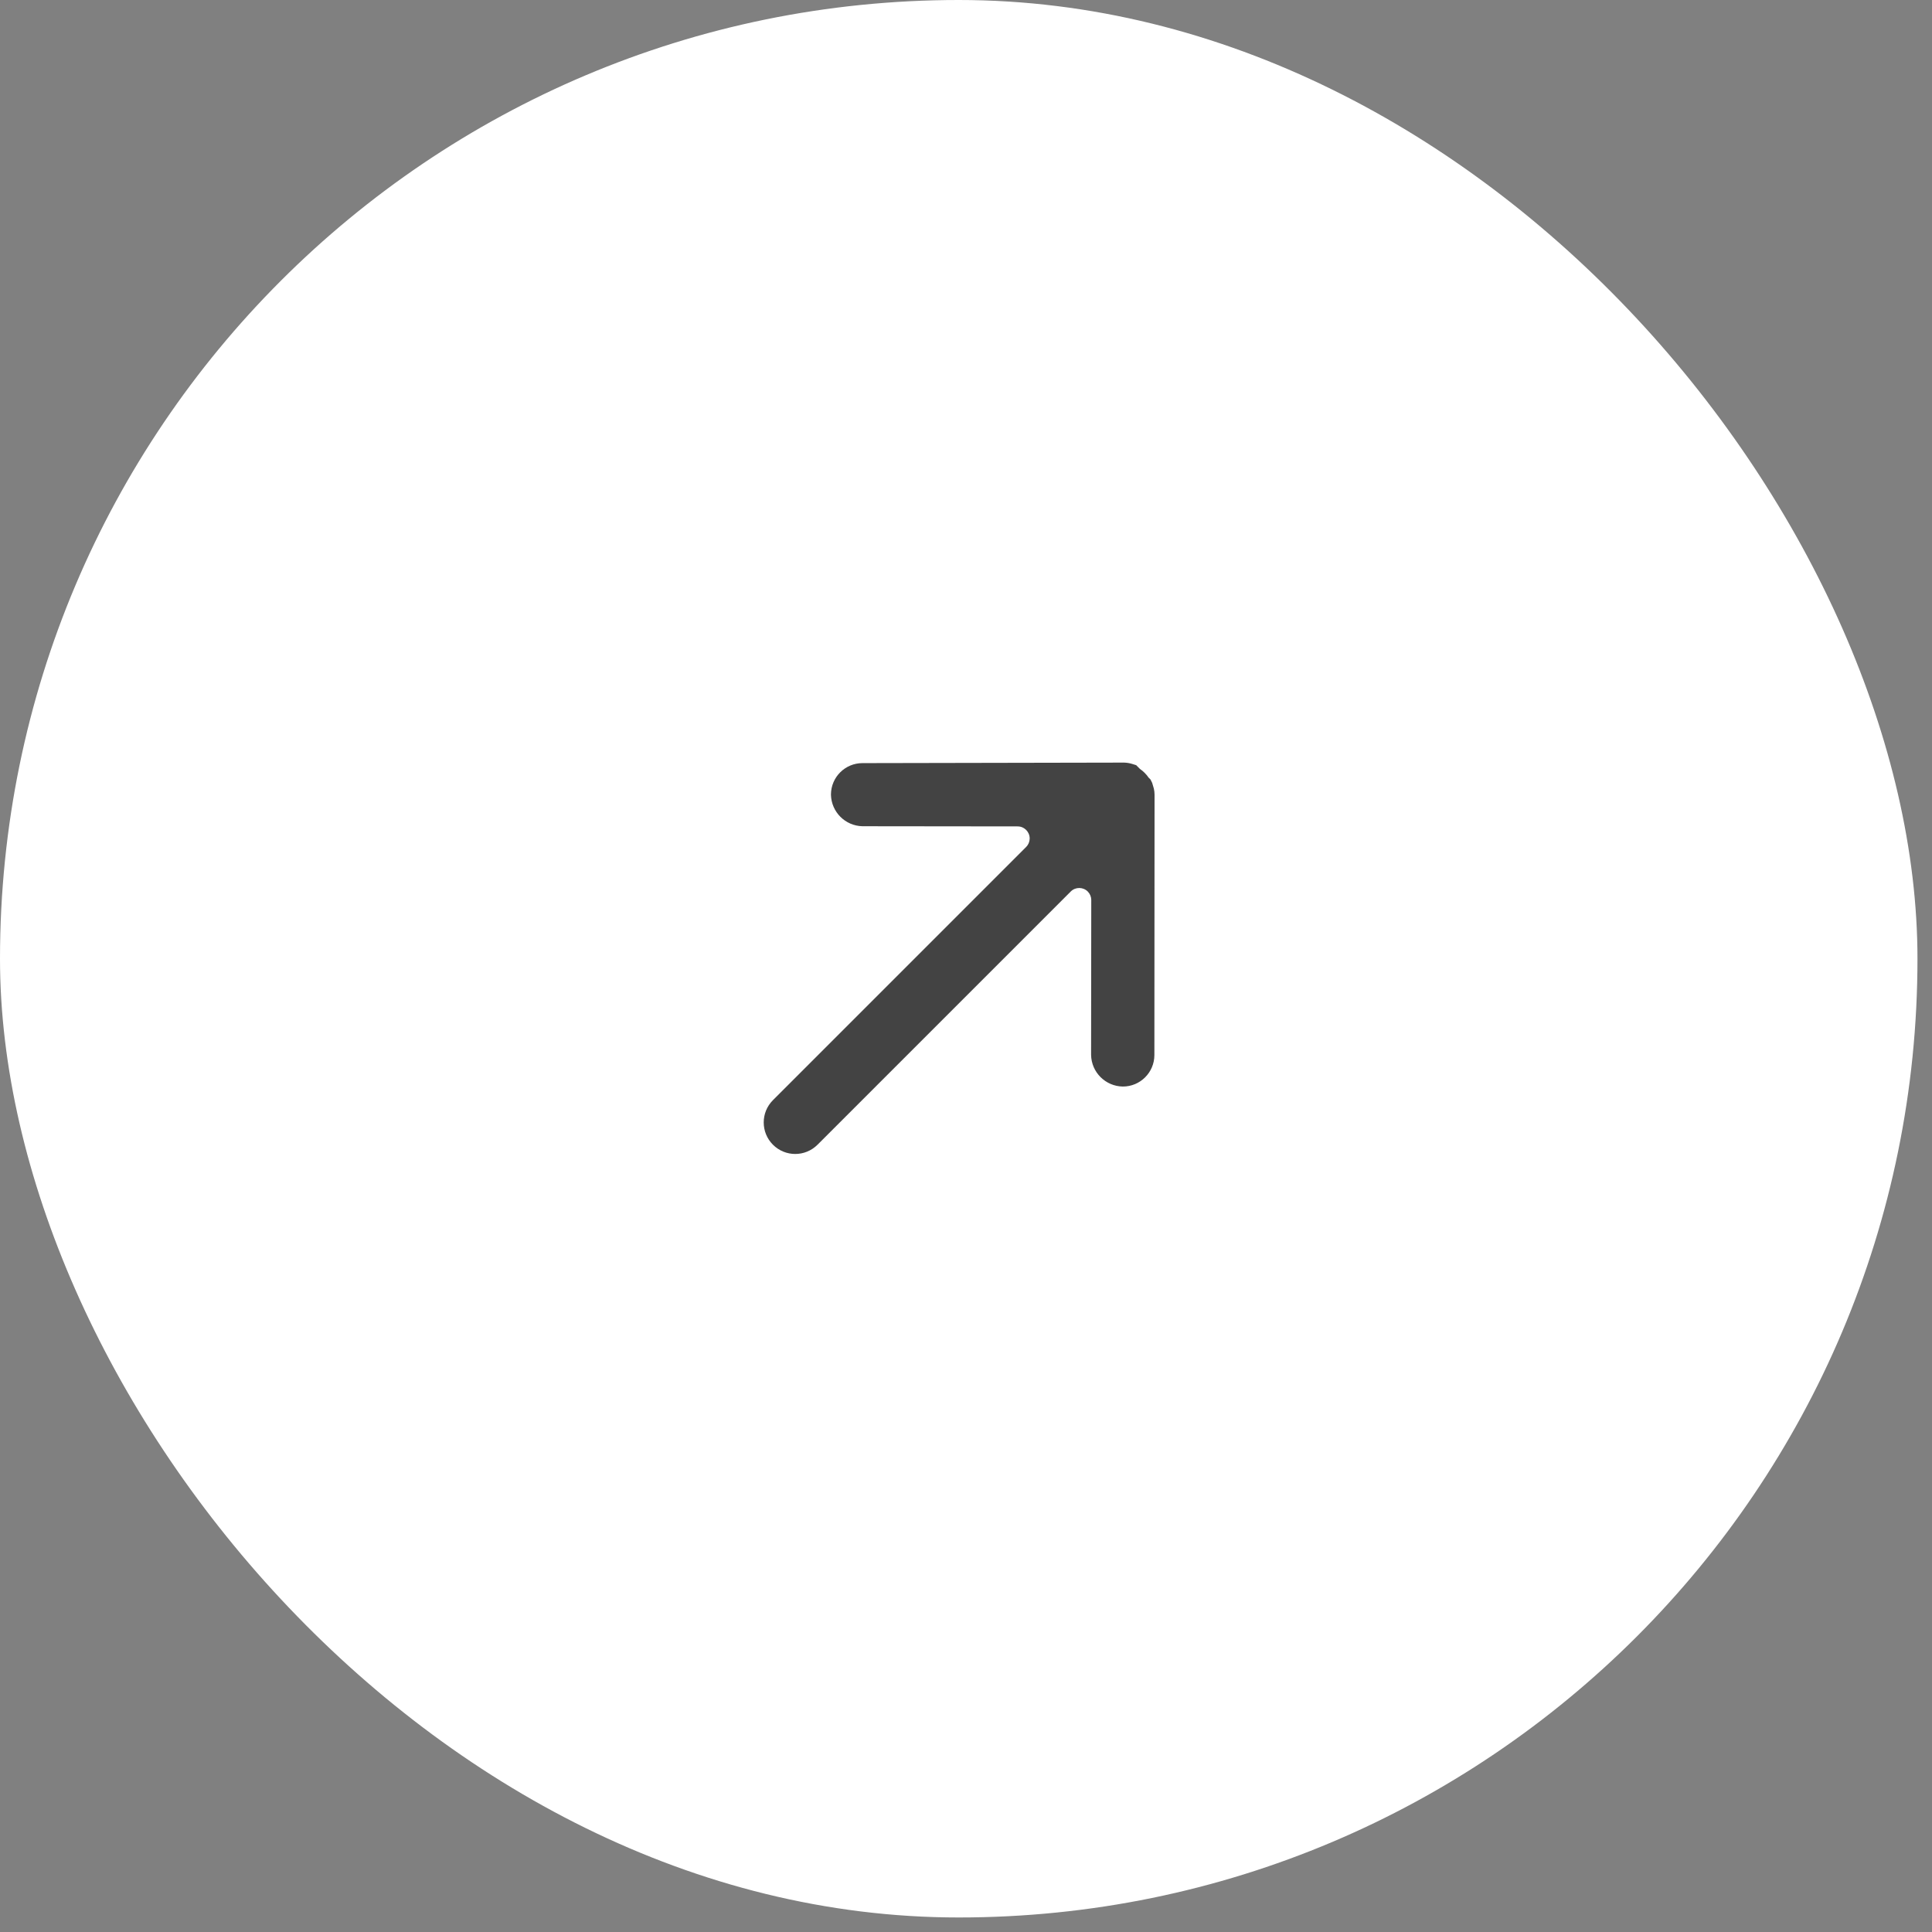 <svg width="79" height="79" viewBox="0 0 79 79" fill="none" xmlns="http://www.w3.org/2000/svg">
<rect x="0" y="0" width="79" height="79" fill="#808080" stroke="none"/>
<rect width="78.406" height="78.406" rx="39.203" fill="white"/>
<g clip-path="url(#clip0_130_683)">
<path d="M47.203 43.145C47.203 43.142 47.203 43.139 47.203 43.135L47.21 32.498C47.21 32.414 47.2 32.33 47.182 32.248L47.112 32.011L47.043 31.872L46.966 31.796C46.871 31.657 46.751 31.537 46.612 31.441L46.542 31.371L46.459 31.288L46.278 31.232C46.176 31.202 46.071 31.186 45.965 31.183L35.272 31.204C34.56 31.201 33.981 31.776 33.978 32.488C33.978 32.491 33.978 32.495 33.978 32.498C33.995 33.202 34.561 33.769 35.265 33.785L41.617 33.792C41.888 33.795 42.106 34.017 42.104 34.289C42.102 34.415 42.053 34.536 41.965 34.627L31.606 44.986C31.103 45.489 31.103 46.305 31.606 46.808C32.109 47.312 32.925 47.312 33.428 46.808L33.429 46.808L43.787 36.45C43.982 36.26 44.293 36.265 44.483 36.459C44.571 36.55 44.621 36.671 44.622 36.797L44.615 43.135C44.628 43.844 45.2 44.416 45.909 44.429C46.621 44.432 47.2 43.857 47.203 43.145Z" fill="#434343"/>
</g>
<defs>
<clipPath id="clip0_130_683">
<rect width="21.5" height="21.5" fill="white" transform="translate(39.203 24) rotate(45)"/>
</clipPath>
</defs>
</svg>
